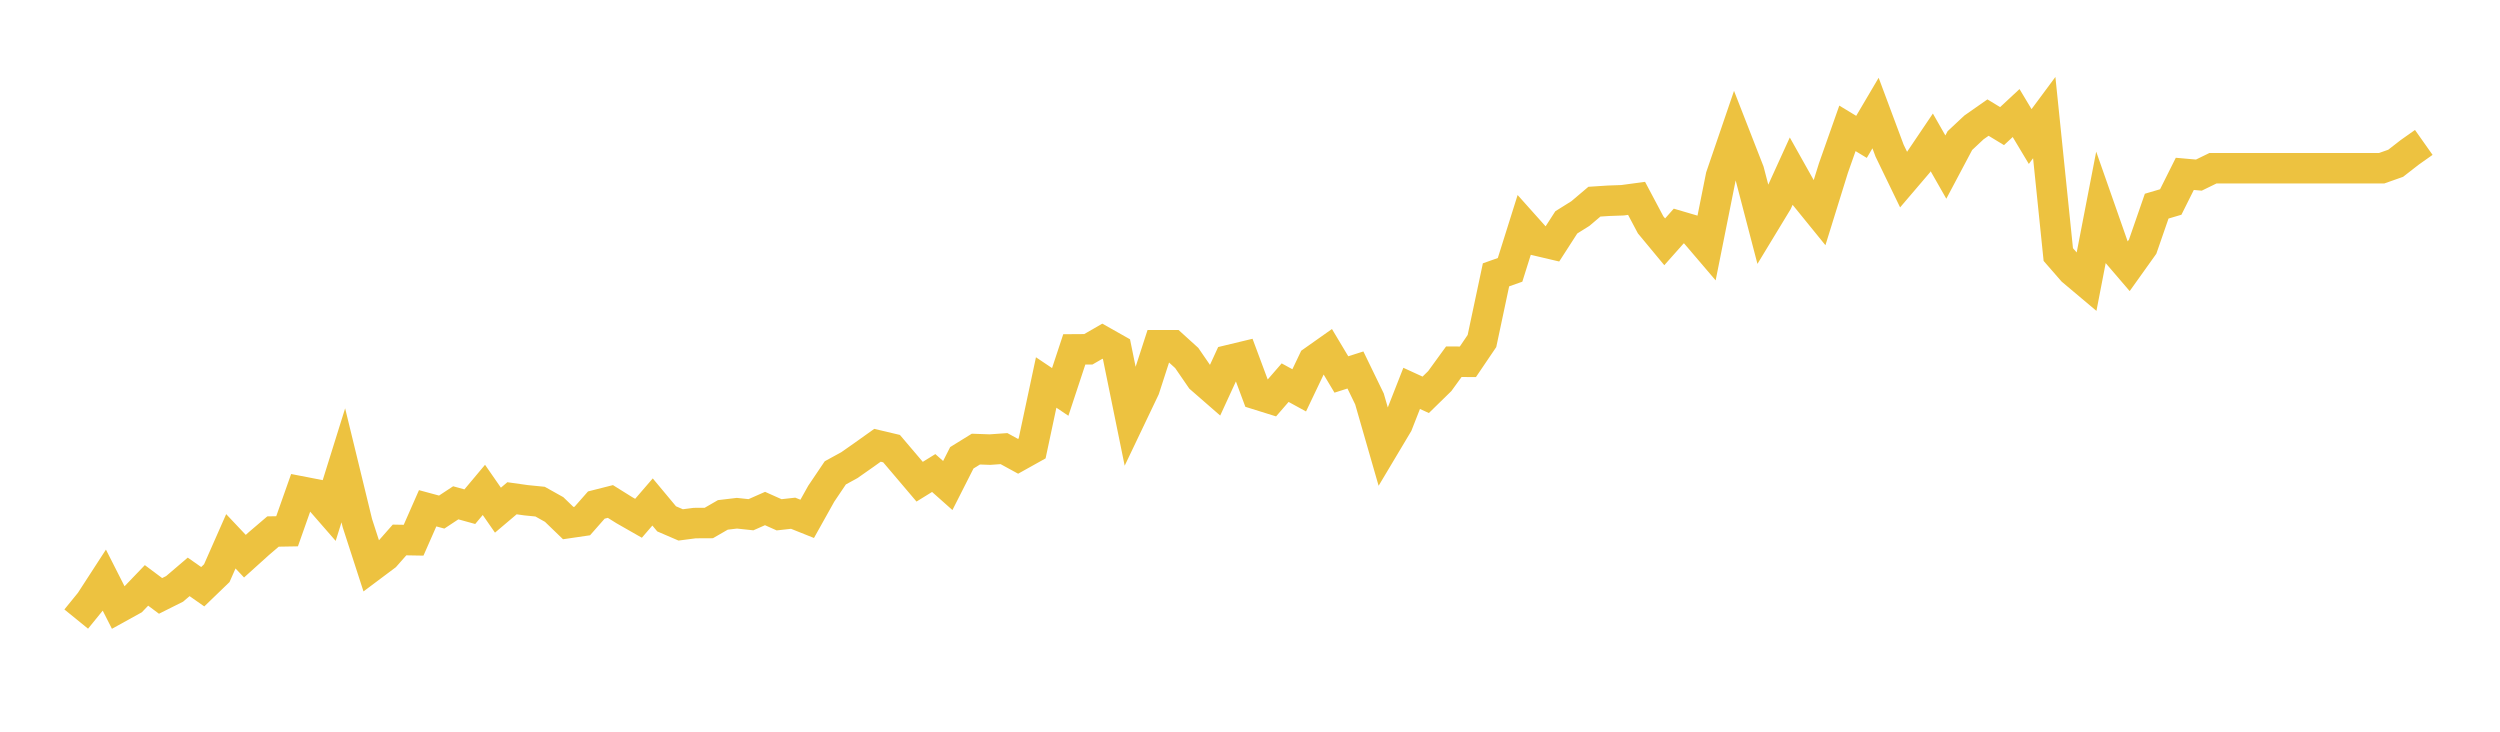 <svg width="164" height="48" xmlns="http://www.w3.org/2000/svg" xmlns:xlink="http://www.w3.org/1999/xlink"><path fill="none" stroke="rgb(237,194,64)" stroke-width="2" d="M5,40.611L5.922,39.477L6.844,38.055L7.766,39.873L8.689,39.363L9.611,38.402L10.533,39.091L11.455,38.63L12.377,37.843L13.299,38.489L14.222,37.599L15.144,35.509L16.066,36.486L16.988,35.655L17.91,34.868L18.832,34.852L19.754,32.241L20.677,32.42L21.599,33.478L22.521,30.525L23.443,34.314L24.365,37.159L25.287,36.469L26.21,35.422L27.132,35.438L28.054,33.343L28.976,33.592L29.898,32.984L30.82,33.239L31.743,32.137L32.665,33.467L33.587,32.686L34.509,32.816L35.431,32.908L36.353,33.424L37.275,34.314L38.198,34.179L39.12,33.131L40.042,32.897L40.964,33.473L41.886,33.999L42.808,32.93L43.731,34.037L44.653,34.434L45.575,34.314L46.497,34.309L47.419,33.777L48.341,33.668L49.263,33.766L50.186,33.359L51.108,33.771L52.03,33.668L52.952,34.037L53.874,32.387L54.796,31.019L55.719,30.514L56.641,29.868L57.563,29.211L58.485,29.429L59.407,30.514L60.329,31.6L61.251,31.03L62.174,31.85L63.096,30.031L64.018,29.461L64.94,29.494L65.862,29.429L66.784,29.933L67.707,29.418L68.629,25.091L69.551,25.71L70.473,22.92L71.395,22.914L72.317,22.382L73.24,22.903L74.162,27.425L75.084,25.493L76.006,22.648L76.928,22.648L77.85,23.484L78.772,24.825L79.695,25.629L80.617,23.625L81.539,23.403L82.461,25.878L83.383,26.166L84.305,25.102L85.228,25.607L86.15,23.674L87.072,23.023L87.994,24.565L88.916,24.271L89.838,26.171L90.76,29.374L91.683,27.827L92.605,25.477L93.527,25.9L94.449,24.999L95.371,23.729L96.293,23.734L97.216,22.371L98.138,18.029L99.06,17.703L99.982,14.771L100.904,15.803L101.826,16.02L102.749,14.587L103.671,14.011L104.593,13.23L105.515,13.17L106.437,13.137L107.359,13.013L108.281,14.75L109.204,15.863L110.126,14.826L111.048,15.097L111.97,16.177L112.892,11.569L113.814,8.871L114.737,11.237L115.659,14.771L116.581,13.251L117.503,11.227L118.425,12.871L119.347,14.006L120.269,11.037L121.192,8.42L122.114,8.979L123.036,7.416L123.958,9.886L124.88,11.791L125.802,10.711L126.725,9.343L127.647,10.961L128.569,9.223L129.491,8.36L130.413,7.714L131.335,8.273L132.257,7.416L133.18,8.957L134.102,7.714L135.024,16.699L135.946,17.757L136.868,18.533L137.79,13.767L138.713,16.4L139.635,17.475L140.557,16.183L141.479,13.523L142.401,13.251L143.323,11.406L144.246,11.487L145.168,11.037L146.09,11.037L147.012,11.037L147.934,11.037L148.856,11.037L149.778,11.037L150.701,11.037L151.623,11.037L152.545,11.037L153.467,11.037L154.389,11.037L155.311,11.037L156.234,11.037L157.156,10.711L158.078,9.994L159,9.343"></path></svg>
